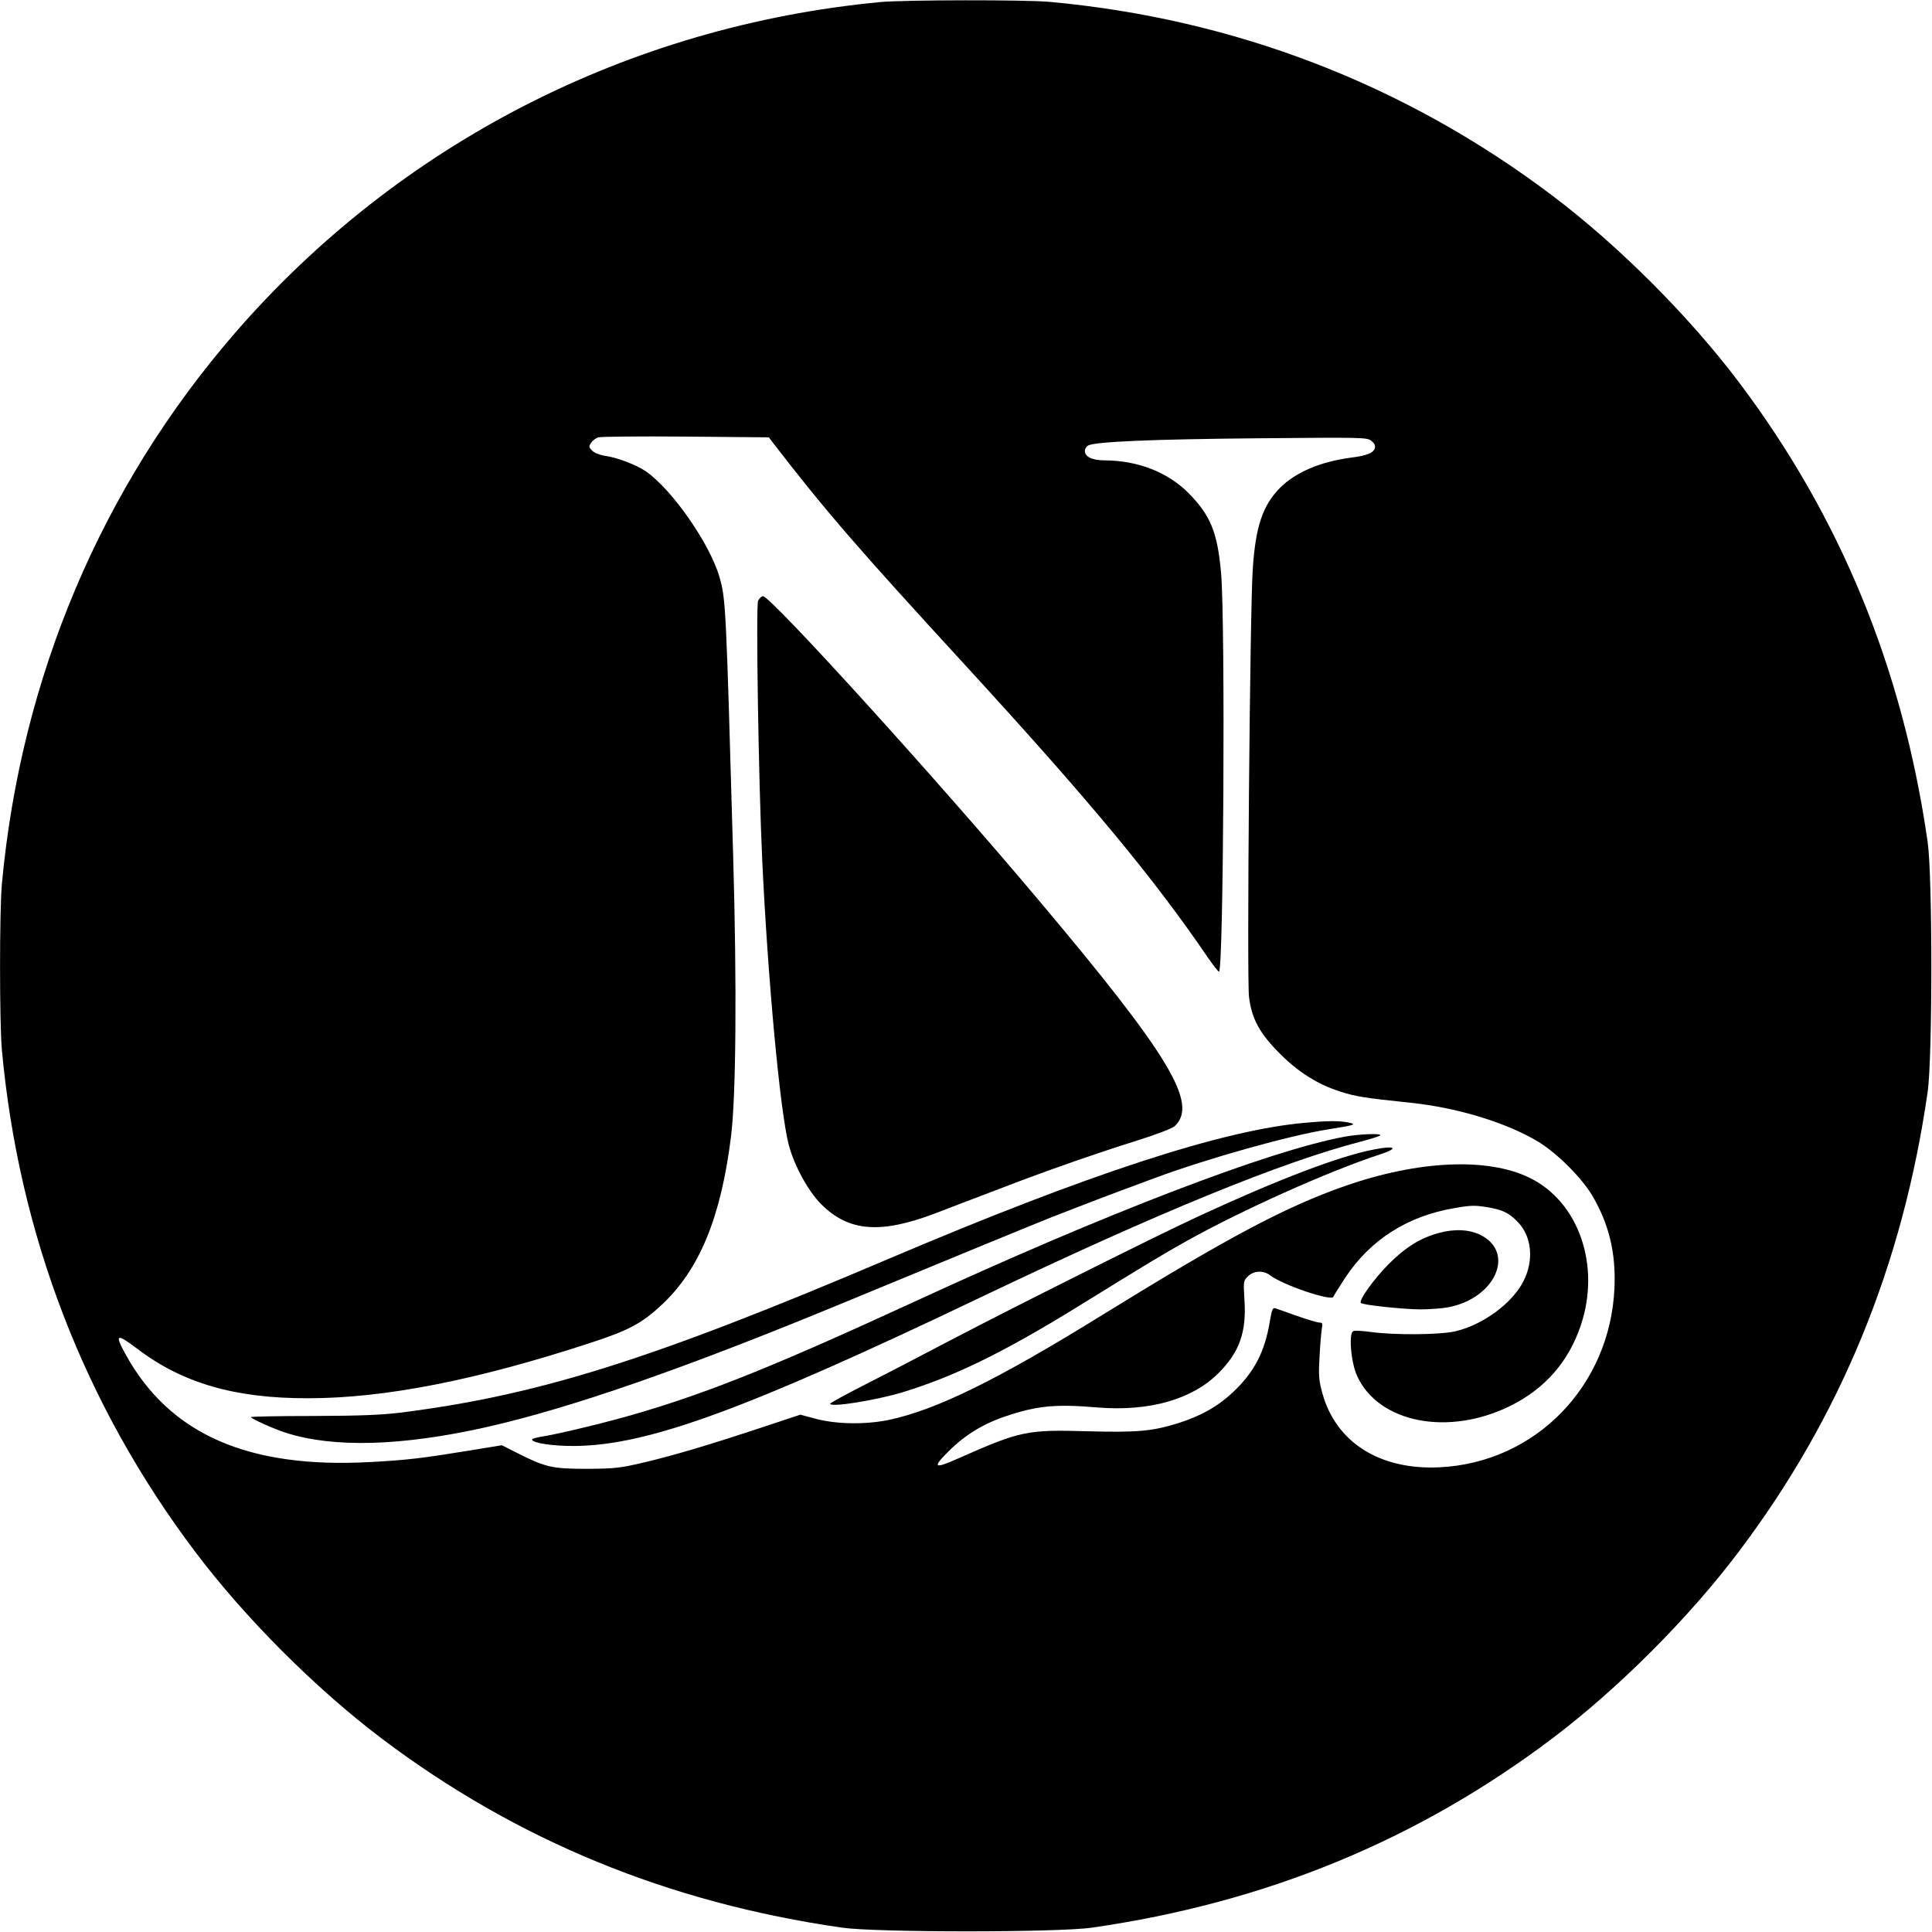 <svg version="1" xmlns="http://www.w3.org/2000/svg" width="1365.333" height="1365.333" viewBox="0 0 1024 1024"><path d="M466.5 1.1C332.9 13.8 211.1 76.4 124.1 177 53.6 258.6 11.1 359.2 1 468.5c-1.3 14.2-1.3 73.8 0 88 9 98 43.8 188.2 102.4 265.9 26.5 35.2 64 72.7 99.1 99.2 71.5 53.9 151.9 86.9 243.8 100.1 18.1 2.6 114.3 2.6 132.4 0 91.9-13.2 172.3-46.2 243.8-100.1 35.1-26.5 72.6-64 99.1-99.2 53.9-71.4 86.9-151.8 100.1-243.7 2.6-18.1 2.6-114.3 0-132.4-13.2-91.9-46.2-172.3-100.1-243.8-26.5-35.1-64-72.6-99.2-99.1C744.7 44.8 654.5 10 556.5 1c-13-1.2-77.1-1.1-90 .1zm-56.8 233.6c28.2 36.5 44 54.8 102.3 118.3 66.2 72.2 99.5 112.4 128.4 154.8 2.7 3.9 5.3 7.2 5.7 7.2 2.4 0 3.4-185.5 1.1-211.2-1.9-21.7-5.6-30.6-17.2-42.4-11-11.1-26.8-17.3-44.5-17.4-6.6 0-10.5-1.9-10.5-5 0-1.1.8-2.4 1.8-2.9 3.8-2 33.8-3.3 89.7-3.8 56.3-.5 58.1-.5 60.4 1.4 1.7 1.4 2.2 2.5 1.7 4.1-.8 2.3-4.3 3.7-12.1 4.7-16.5 2.1-29.8 7.8-38 16-9.2 9.3-13 20.4-14.5 42.9-1.5 20.2-3.2 217.8-2 227 1.4 11.5 5.6 19.2 16 29.7 9.9 10 20.4 16.7 32.5 20.5 8.2 2.6 12.4 3.3 37.3 5.9 24.5 2.6 49.6 10.2 66.6 20.1 10.3 6 23.8 19.4 29.6 29.2 8.8 15 12.5 30.3 11.7 48.7-2.2 52.1-41.9 92.8-92.8 95.2-31.6 1.5-54.8-13.2-62-39.2-1.9-6.9-2.1-9.5-1.5-19.5.3-6.3.9-13 1.2-14.8.5-2.7.3-3.2-1.2-3.2-1.1 0-6.4-1.6-11.9-3.5-5.5-2-10.7-3.8-11.6-4.1-1.3-.4-1.8.8-2.8 6.6-2.6 16.2-8.2 27.1-19.3 37.6-8.2 7.8-17.3 12.9-29.3 16.7-13.8 4.3-21.7 5-48 4.3-32.2-.9-35.4-.3-68.4 14.3-13.2 5.9-14.2 5.1-5.1-3.9 8.5-8.5 18.4-14.5 30.2-18.4 16.6-5.6 26.4-6.5 48.7-4.6 27.2 2.2 50-4.3 63.8-18.1 11.2-11.1 15-21.8 13.9-38.7-.6-10-.6-10.3 1.8-12.7 3.1-3.1 8.3-3.3 11.9-.5 6.4 5 32.6 13.9 33.4 11.3.2-.6 3.1-5.1 6.3-10.1 13.3-20.1 33-32.7 58-36.9 8.4-1.5 10.9-1.5 17-.5 8.5 1.4 11.7 3 16.4 7.8 7.5 7.7 8.7 20.3 3.1 31.4-5.9 11.7-21.5 23.2-36.1 26.6-8.1 1.9-32.2 2.1-44.6.4-4.4-.6-8.7-.9-9.5-.5-2.6 1-1.3 16.6 2 23.8 11.4 24.9 48.4 32.1 81.3 15.8 18.3-9.1 30.9-23.5 37.3-42.8 10.6-31.6-1.2-65.5-27.3-78.1-22.2-10.8-58.8-9.2-97.7 4.4-31.3 10.9-62 27.2-128.4 68.2-55.7 34.5-88.3 50.5-113.5 55.8-12.2 2.5-27.2 2.3-38.2-.5l-8.6-2.3-19.9 6.6c-29 9.6-47.2 15-62.9 18.7-12.7 3-15.3 3.3-30.4 3.4-18.5 0-21.9-.8-37.3-8.6L266 766l-18.3 3c-24 3.9-32.3 4.9-51.2 5.9-64.9 3.6-106.5-14.6-129.9-57-6-10.9-4.9-11.4 6.2-3 23.9 18.2 51.8 26.3 90.5 26.2 40.5 0 88.9-9.5 149.2-29.2 20.6-6.7 27.6-10.4 38.1-20.2 20.2-18.8 31.6-46.6 36.9-89.7 2.6-21.2 3.1-79.1 1.1-148-3.8-134-3.9-136.1-7.2-148-5.1-17.7-25.1-46.5-39.1-56.2-5.2-3.5-15.1-7.3-21.6-8.2-2.7-.4-5.7-1.6-6.8-2.7-1.8-1.8-1.9-2.3-.6-4.2.8-1.2 2.5-2.5 3.8-2.9 1.3-.4 22.2-.6 46.4-.4l44 .4 2.2 2.9z"/><path d="M401.8 318.5c-1.2 2.8.2 94.5 2.2 137.5 3 63.4 9.4 132.5 14 150.6 2.9 11.1 10.3 24.7 17.3 31.7 14.6 14.6 31.6 15.9 61.2 4.5 7.2-2.8 17.5-6.7 23-8.8 5.5-2.1 15-5.7 21-8 18.9-7.1 41.2-14.9 61-21.1 11.2-3.5 19.8-6.8 21.1-8 12.7-11.9-2.6-37.3-72.6-120.4C496.1 412.4 408.5 316 404.4 316c-.8 0-2 1.1-2.6 2.5zM691.7 595.1c-43.6 3.8-114.9 27.1-220.7 72.1-125.2 53.3-185.2 72.2-258.5 81.5-10.8 1.3-21.5 1.7-46.7 1.8-18.1 0-32.8.3-32.8.6 0 .8 12.2 6.3 18.5 8.3 25.3 8.1 61.4 7.1 106.3-3s106.3-31.5 191.7-66.9c50-20.7 95.9-39.6 107-44 23.1-9 25.3-9.9 55.5-21.1 28.3-10.5 72.2-22.8 92.5-25.9 13.8-2.2 15-2.6 10-3.6-4.8-.9-10.9-.9-22.8.2z"/><path d="M712.5 602.5c-40.1 7.5-126.4 40.6-228 87.5-78.2 36-114.4 50.4-156.9 62-14.3 3.9-33.6 8.4-41.3 9.6-2.4.4-4.3 1-4.3 1.4 0 1.8 11.1 3.5 22.5 3.4 38.8-.3 90.3-19.1 215.5-78.9 94.2-45 159.4-71.6 201.5-82.5 5-1.3 9.4-2.7 10-3.2 1.4-1.2-11-.8-19 .7zM728.5 609.2c-18.2 3.4-51 15.9-92.5 35.1-22.6 10.4-99.1 48.7-132.5 66.2-14.3 7.5-34.4 18-44.7 23.2-10.4 5.3-18.8 9.9-18.8 10.3 0 2.1 24.2-1.8 38.5-6.1 27.6-8.5 53-20.9 92.5-45.2 38.3-23.7 45.4-27.9 57.5-34.7 29.5-16.5 75.3-37.1 103.1-46.2 9.9-3.2 8.1-4.8-3.1-2.6zM762.6 653.5c-9.9 2.7-17.7 7.6-26.6 16.5-7.9 8-16 19.3-14.7 20.6 1.1 1.1 22 3.3 31.3 3.4 5 0 11.7-.5 14.9-1.1 24.8-4.6 35.8-28.7 17.5-38.2-6.1-3.1-13.9-3.5-22.4-1.2z"/></svg>